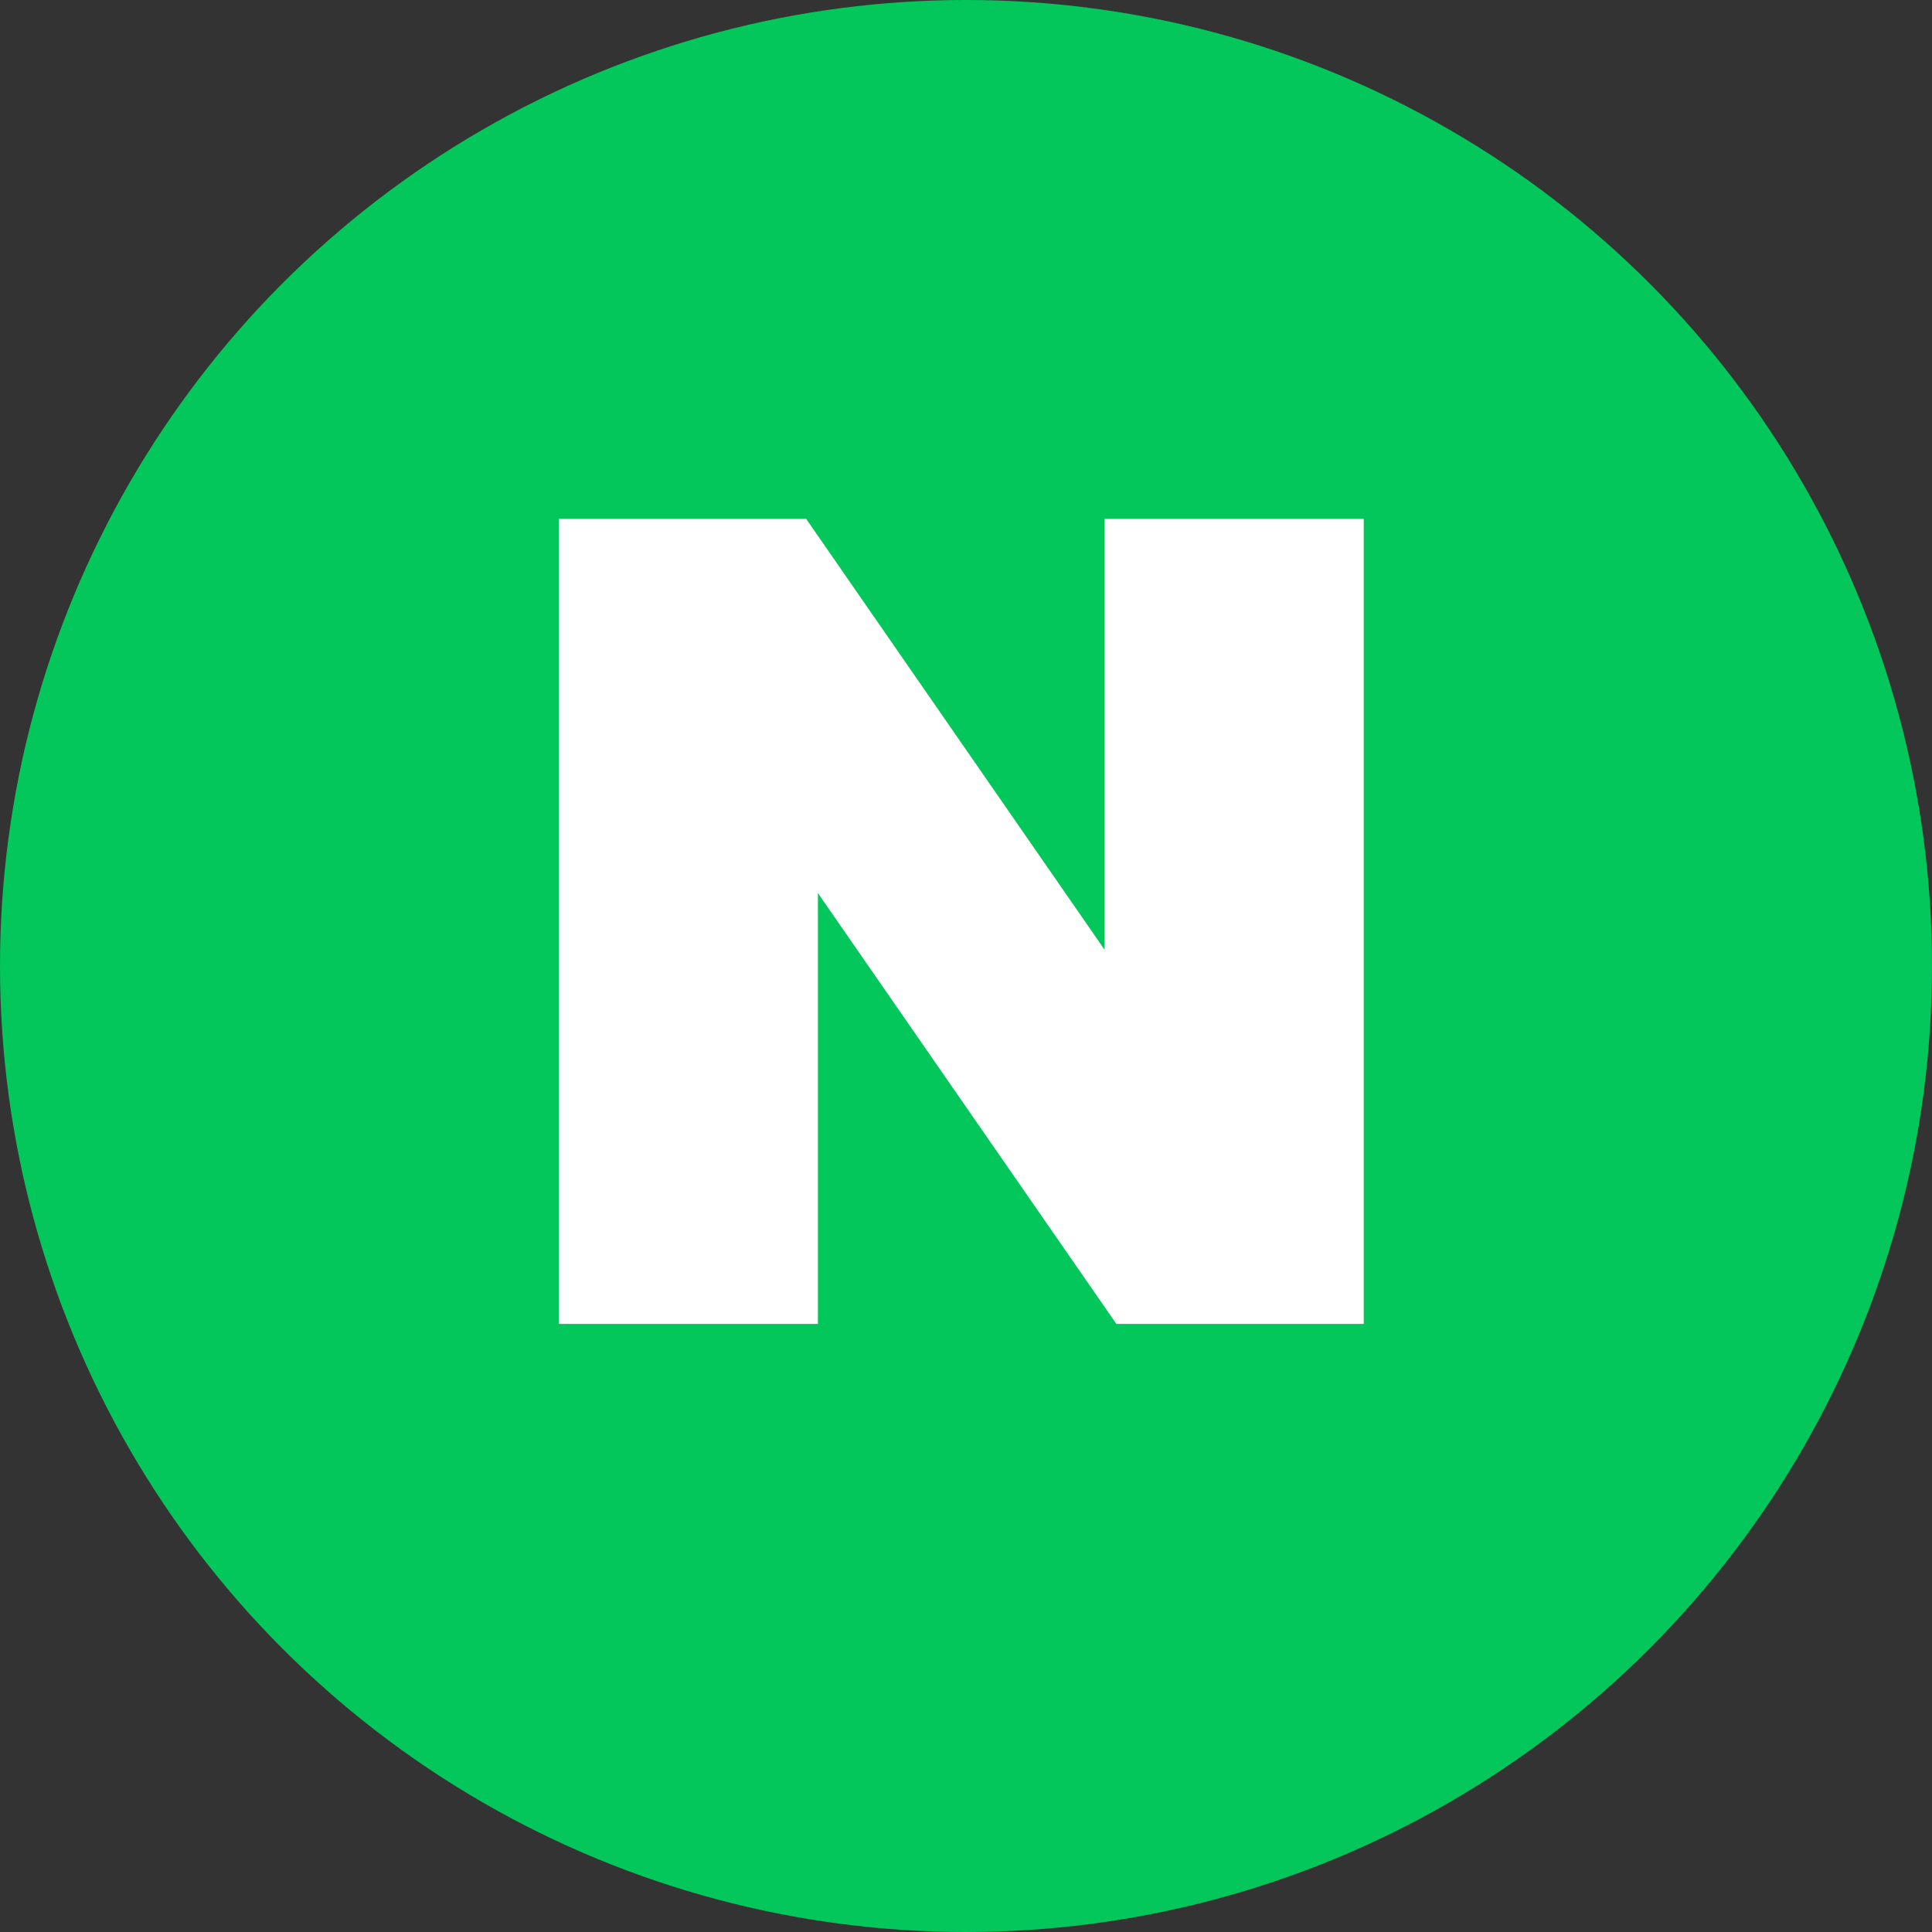 <svg width="40" height="40" viewBox="0 0 40 40" fill="none" xmlns="http://www.w3.org/2000/svg">
<rect x="0" y="0" width="40" height="40" fill="#333333" stroke="none"/>
<circle cx="20" cy="20" r="20" fill="#03C75A"/>
<path d="M22.869 19.663L16.691 10.743H11.569V27.41H16.934V18.491L23.113 27.41H28.235V10.743H22.869V19.663Z" fill="white"/>
</svg>
